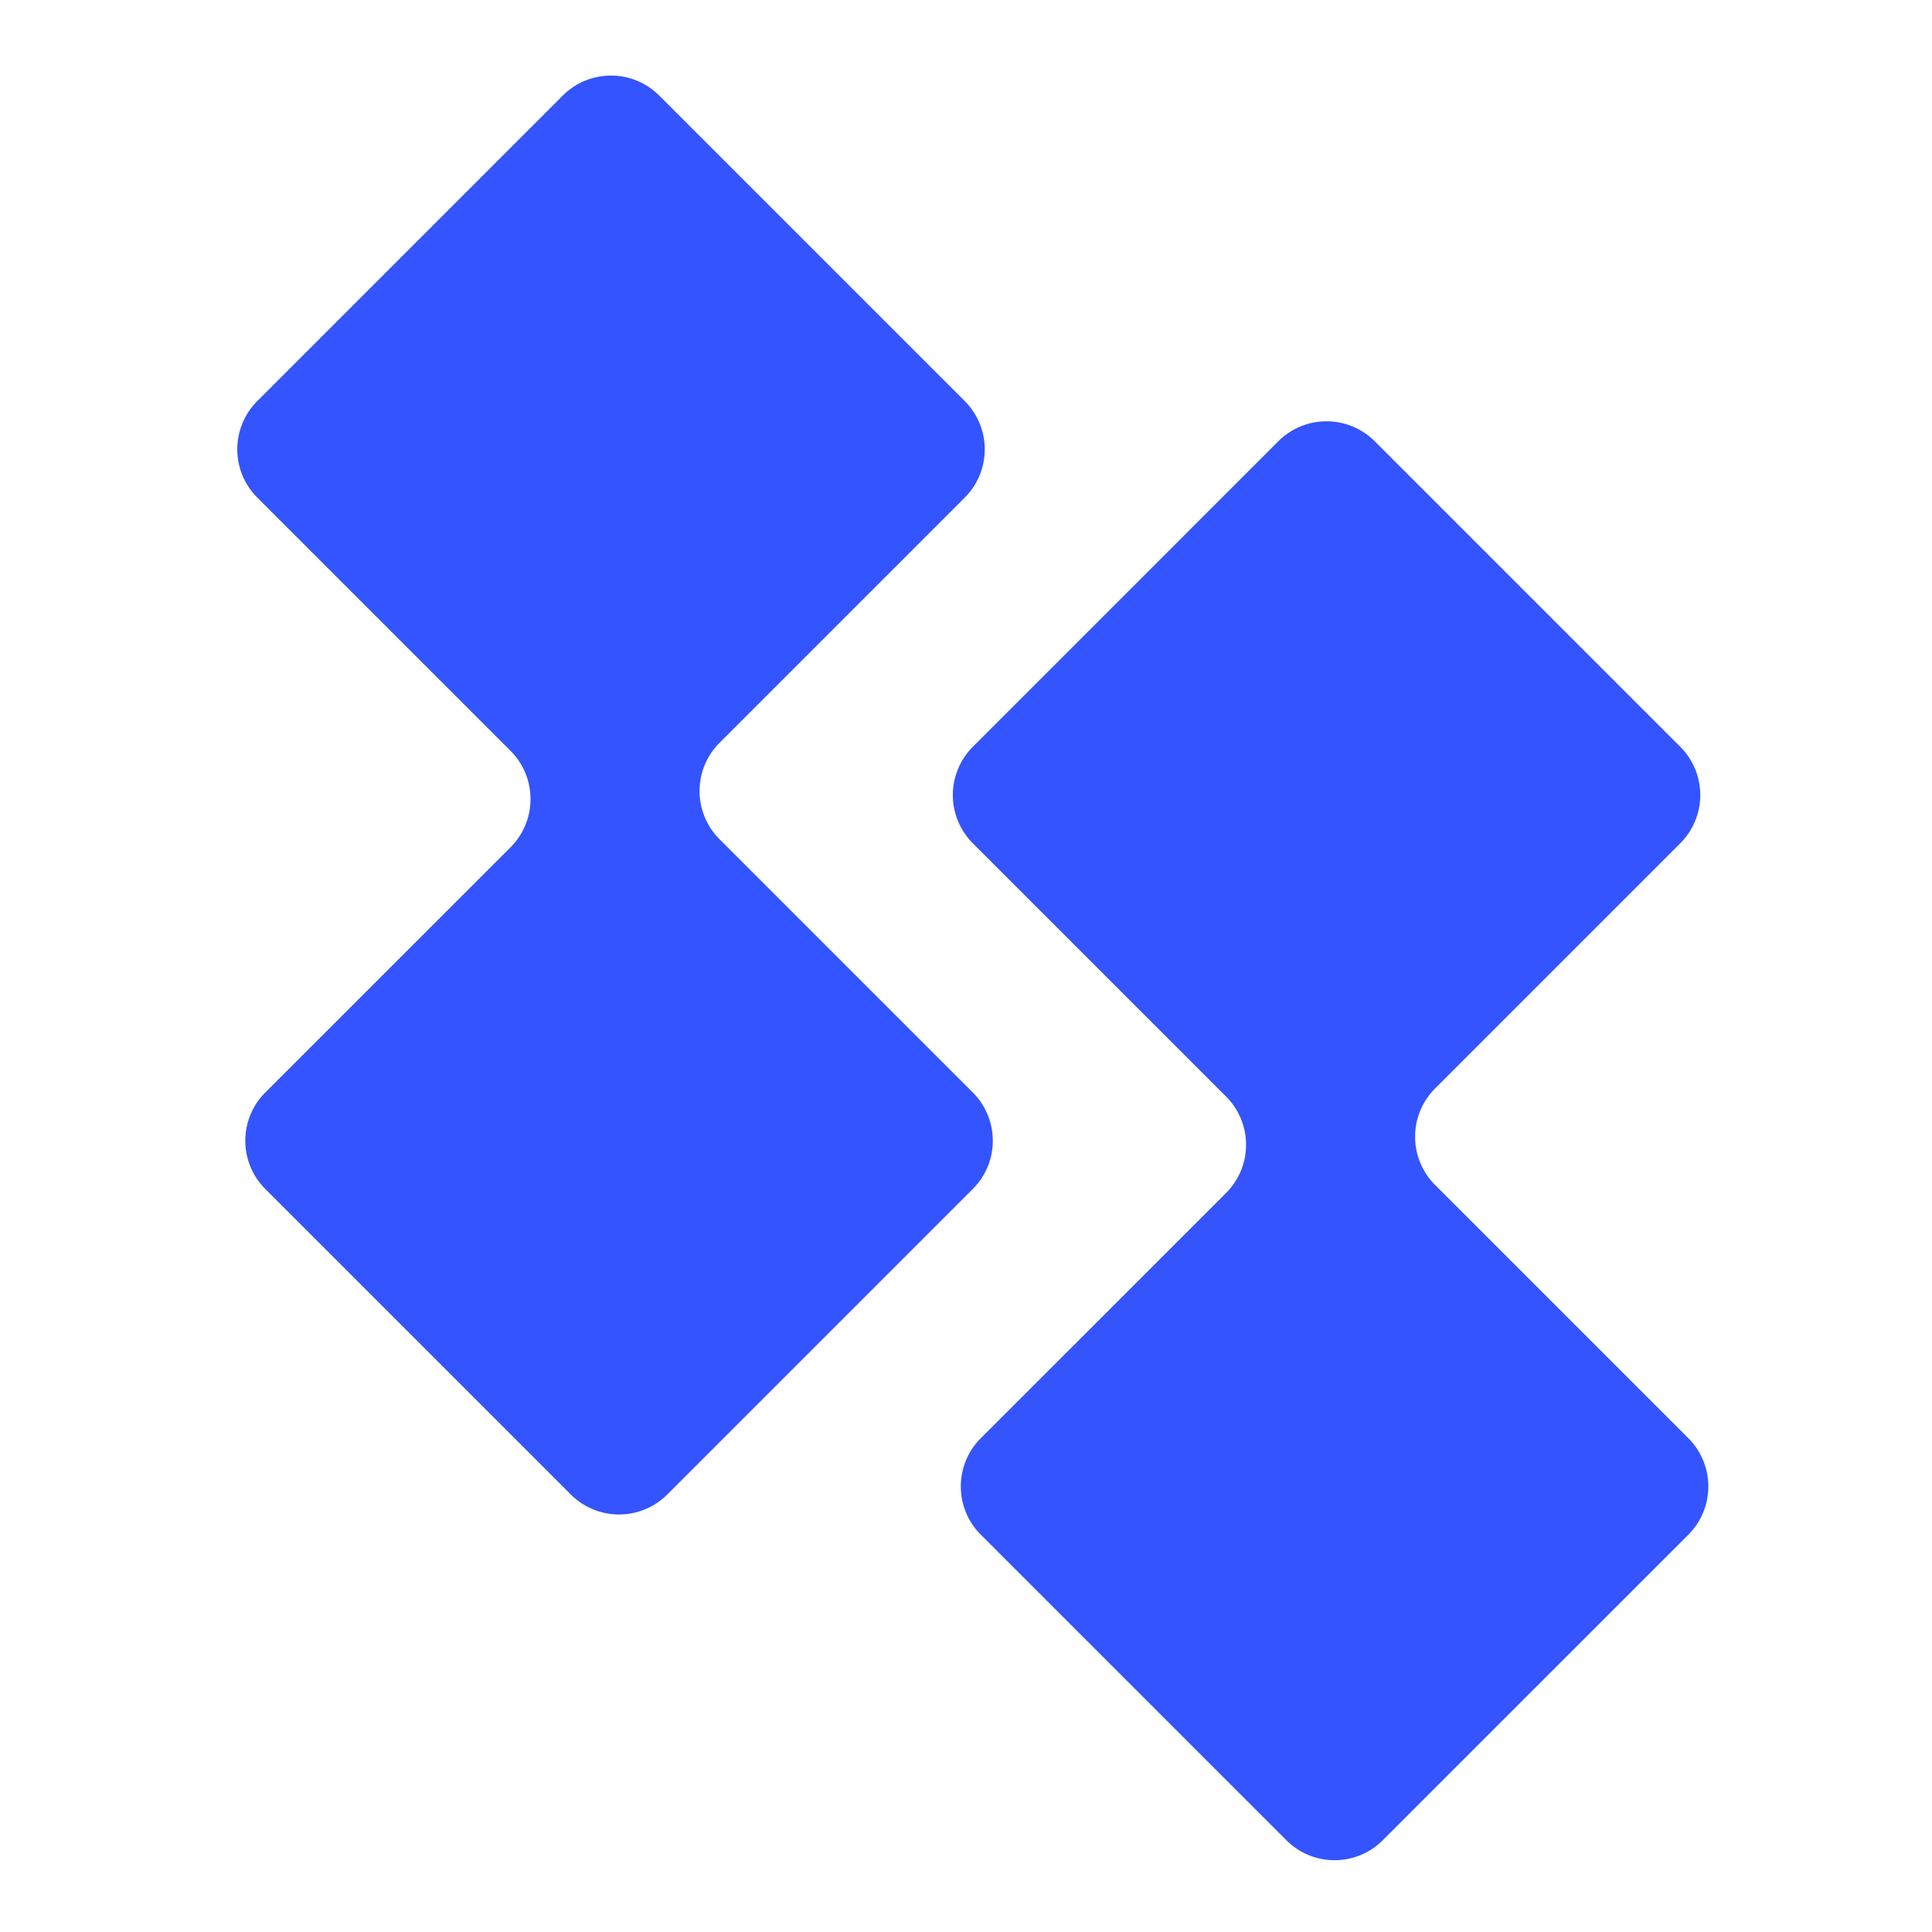<svg xmlns="http://www.w3.org/2000/svg" width="42" height="42" fill="none"><path fill="#3354FF" d="M20.973 8.72a1.483 1.483 0 0 1 0 2.097l-5.33 5.33c-.58.58-.58 1.519 0 2.098l5.505 5.505c.579.58.579 1.518 0 2.097l-6.642 6.642a1.483 1.483 0 0 1-2.097 0l-6.642-6.642a1.483 1.483 0 0 1 0-2.097l5.331-5.33c.58-.58.58-1.519 0-2.098l-5.505-5.505a1.483 1.483 0 0 1 0-2.098l6.641-6.641c.58-.58 1.518-.58 2.097 0l6.642 6.641Z"/><path fill="#3354FF" d="M36.528 16.235a1.483 1.483 0 0 1 0 2.097l-5.33 5.33c-.58.58-.58 1.519 0 2.098l5.505 5.505c.579.58.579 1.519 0 2.098l-6.642 6.641c-.579.58-1.518.58-2.097 0l-6.642-6.641a1.483 1.483 0 0 1 0-2.098l5.331-5.33c.58-.58.58-1.518 0-2.098l-5.505-5.505a1.483 1.483 0 0 1 0-2.097l6.641-6.642a1.483 1.483 0 0 1 2.097 0l6.642 6.642Z"/></svg>